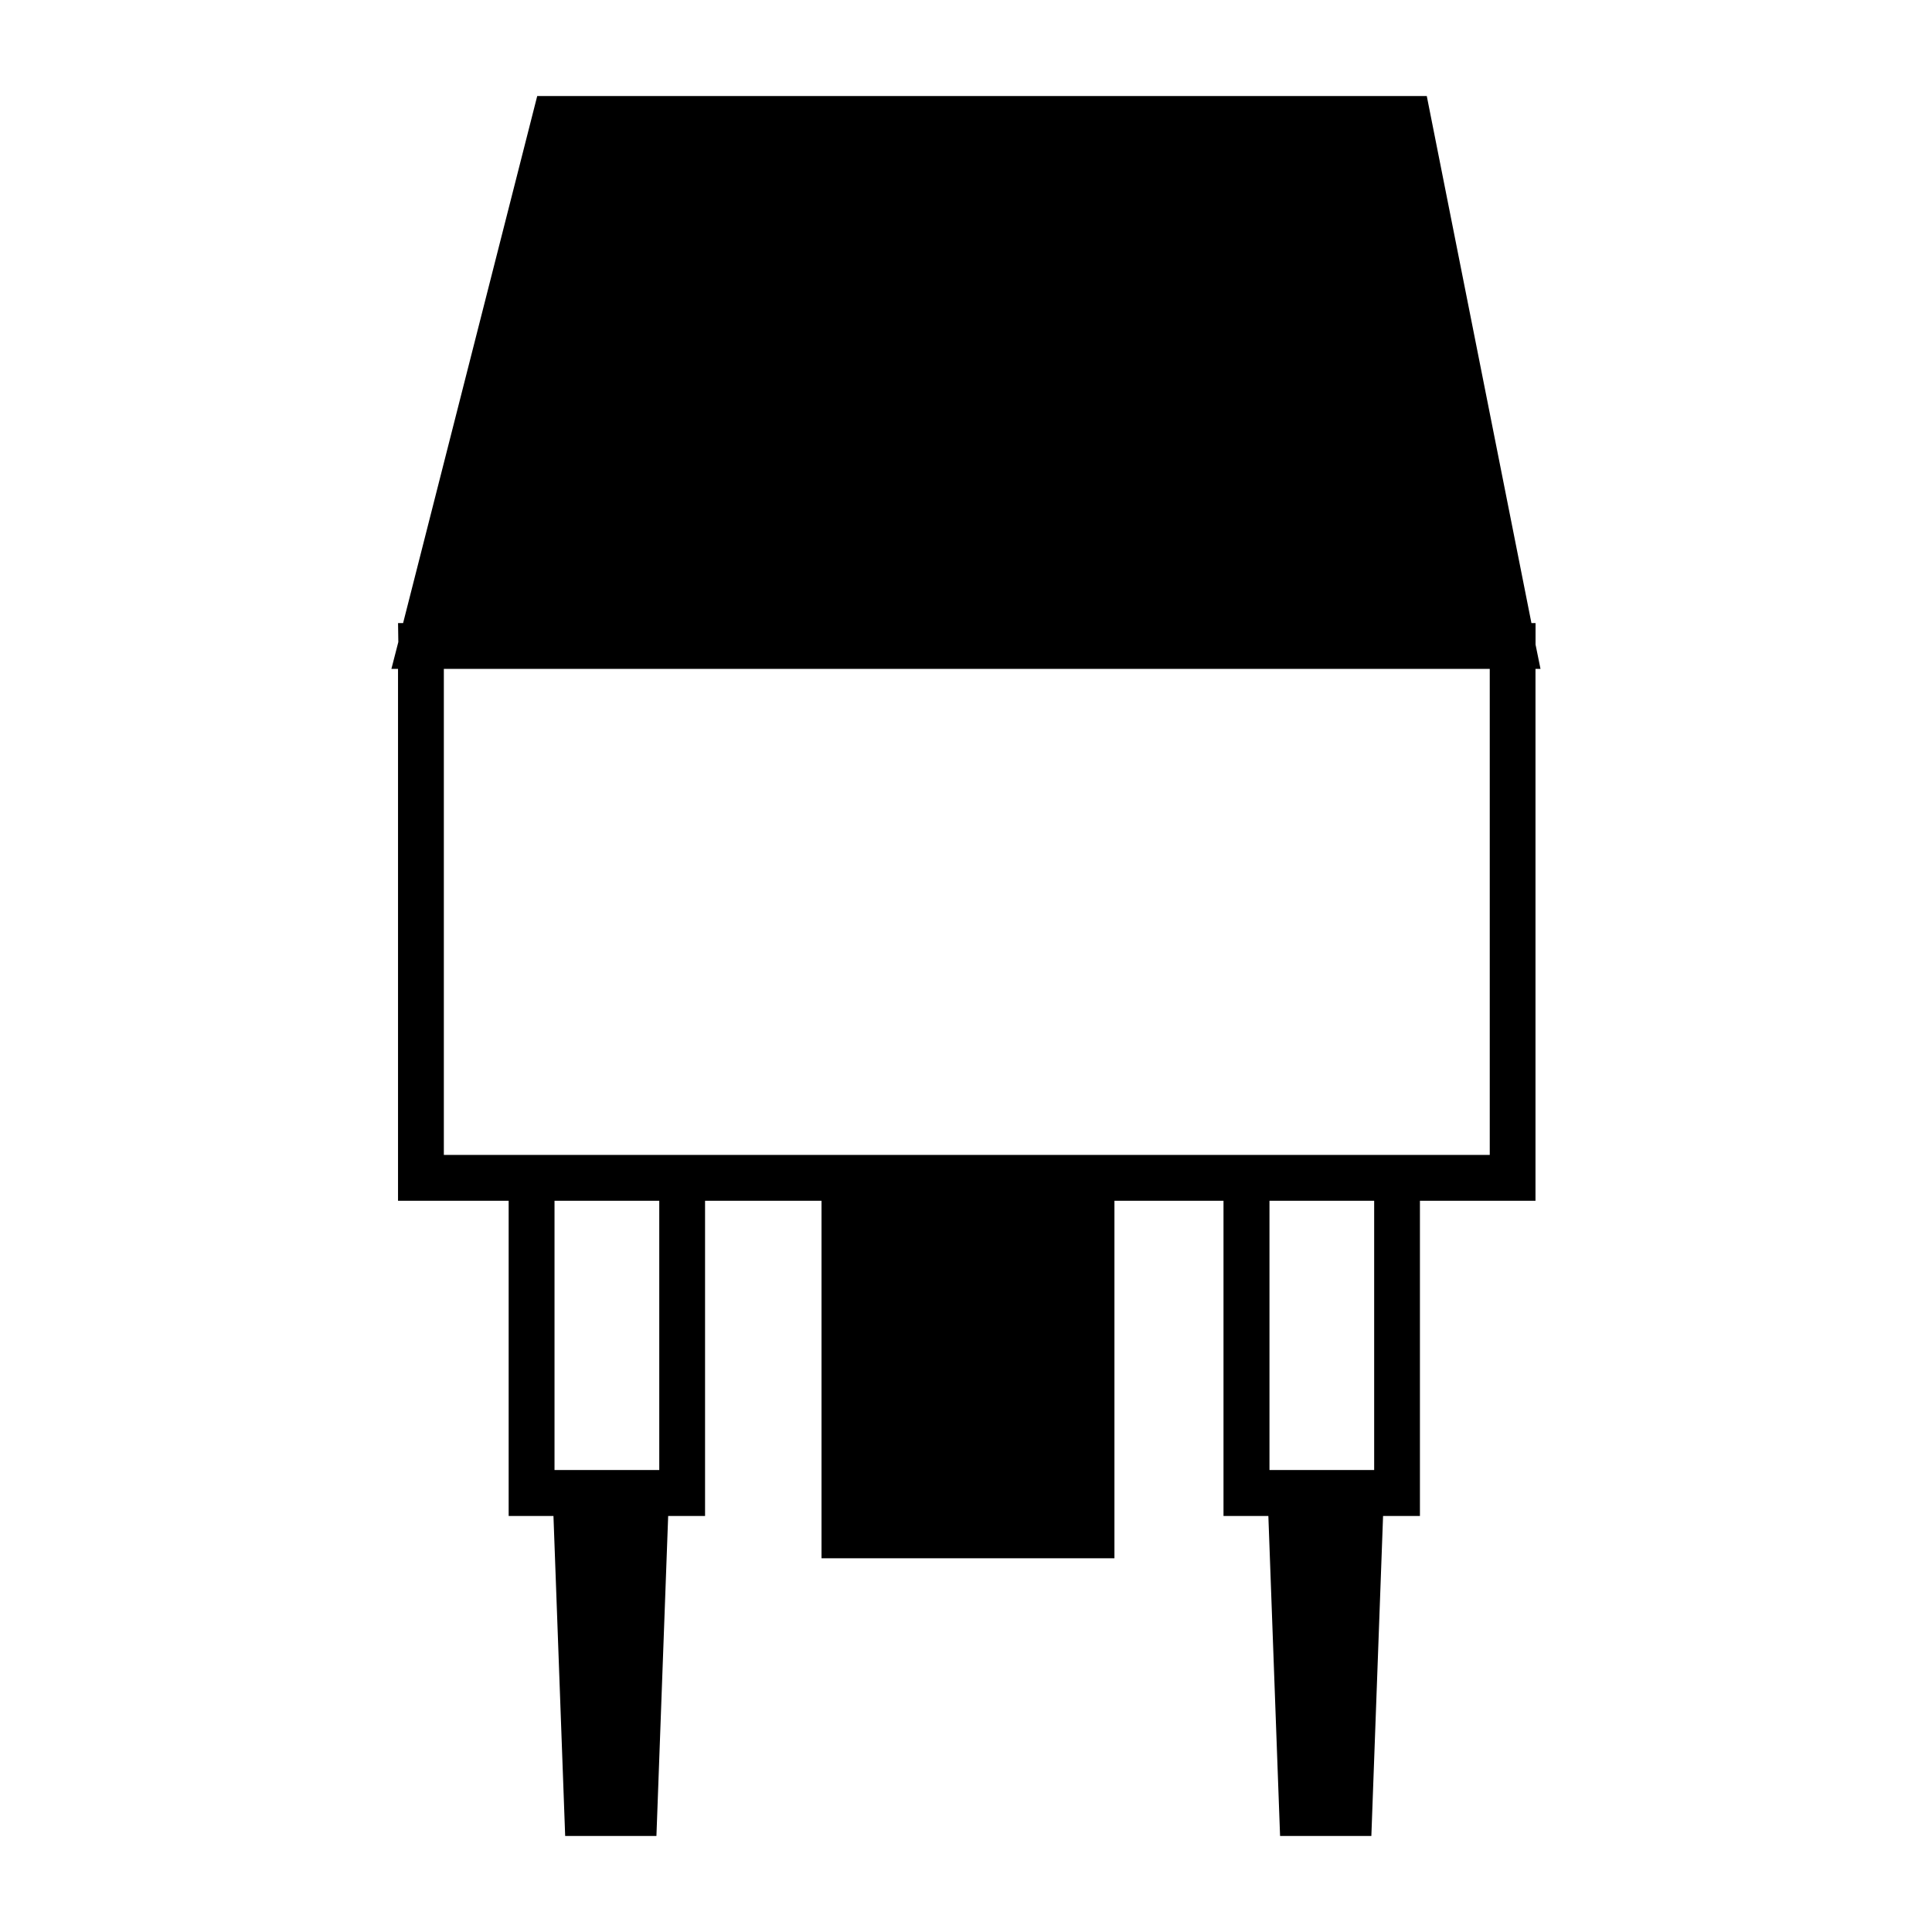 <?xml version="1.0" encoding="utf-8"?>
<!-- Generator: Adobe Illustrator 15.0.0, SVG Export Plug-In . SVG Version: 6.00 Build 0)  -->
<!DOCTYPE svg PUBLIC "-//W3C//DTD SVG 1.1//EN" "http://www.w3.org/Graphics/SVG/1.1/DTD/svg11.dtd">
<svg version="1.1" id="Layer_1" xmlns="http://www.w3.org/2000/svg" xmlns:xlink="http://www.w3.org/1999/xlink" x="0px" y="0px"
	 width="64px" height="64px" viewBox="0 0 64 64" enable-background="new 0 0 64 64" xml:space="preserve">
<g>
	<path d="M50.867,21.352v-0.711h-0.136L47.264,3.182H17.796l-4.443,17.459h-0.167l0.009,0.627l-0.229,0.889h0.219v17.621h3.665
		v10.441h1.484l0.388,10.6h3.023l0.389-10.6h1.222V39.777h3.858v11.842h9.703V39.777h3.613v10.441h1.486l0.388,10.6h3.024
		l0.388-10.6h1.221V39.777h3.828V22.157h0.166L50.867,21.352z M43.482,48.696h-1.429v-8.919h3.468v8.919h-1.168H43.482z
		 M19.802,48.696h-1.433v-8.919h3.47v8.919h-1.169H19.802z M49.35,22.157v16.101H14.703V22.157H49.35z"/>
</g>
</svg>
